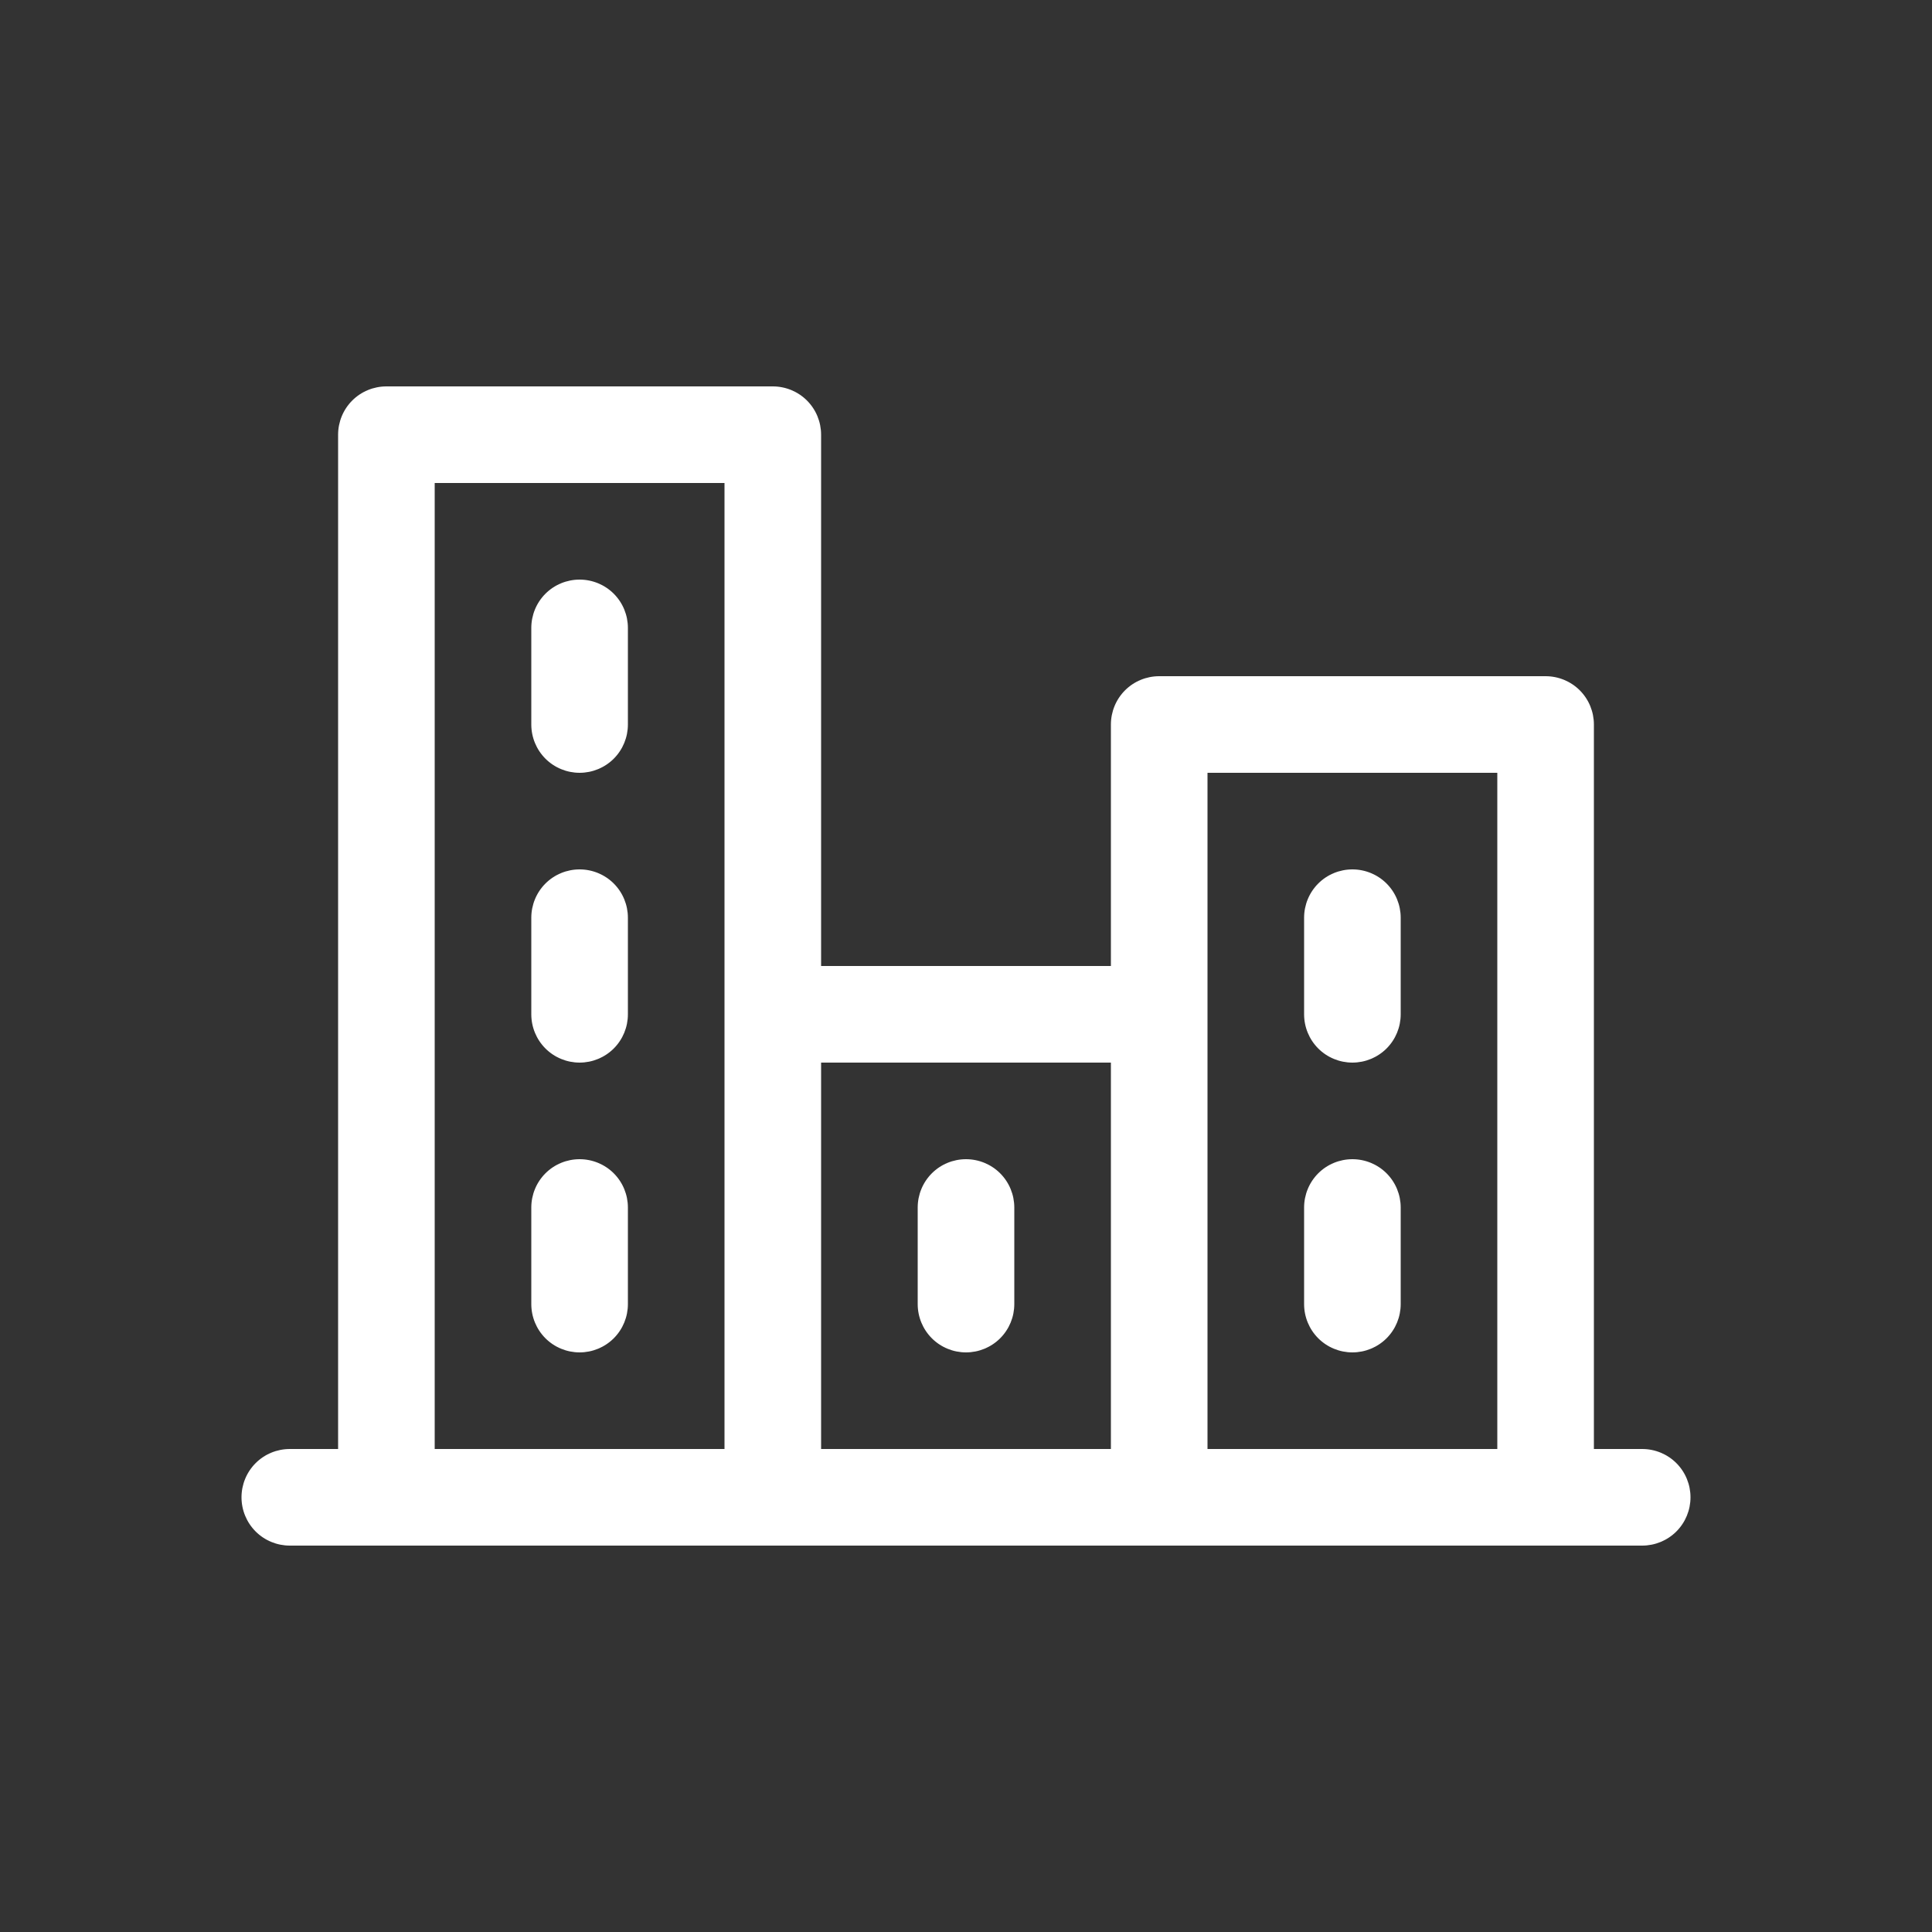 <svg width="32" height="32" viewBox="0 0 32 32" fill="none" xmlns="http://www.w3.org/2000/svg">
<rect x="0" y="0" width="32" height="32" fill="#333333" stroke="none"/>
<path d="M27.2 24H26.4V12C26.4 11.788 26.316 11.584 26.166 11.434C26.016 11.284 25.812 11.2 25.6 11.2H19.2C18.988 11.2 18.784 11.284 18.634 11.434C18.484 11.584 18.4 11.788 18.4 12V16H13.6V7.2C13.6 6.988 13.516 6.784 13.366 6.634C13.216 6.484 13.012 6.4 12.8 6.4H6.4C6.188 6.4 5.984 6.484 5.834 6.634C5.684 6.784 5.6 6.988 5.6 7.2V24H4.8C4.588 24 4.384 24.084 4.234 24.234C4.084 24.384 4 24.588 4 24.8C4 25.012 4.084 25.216 4.234 25.366C4.384 25.516 4.588 25.6 4.8 25.6H27.2C27.412 25.6 27.616 25.516 27.766 25.366C27.916 25.216 28 25.012 28 24.8C28 24.588 27.916 24.384 27.766 24.234C27.616 24.084 27.412 24 27.2 24ZM20 12.8H24.8V24H20V12.8ZM18.4 17.6V24H13.6V17.6H18.4ZM7.2 8H12V24H7.2V8ZM10.4 10.4V12C10.4 12.212 10.316 12.416 10.166 12.566C10.016 12.716 9.812 12.8 9.6 12.8C9.388 12.8 9.184 12.716 9.034 12.566C8.884 12.416 8.8 12.212 8.8 12V10.4C8.8 10.188 8.884 9.984 9.034 9.834C9.184 9.684 9.388 9.6 9.6 9.6C9.812 9.6 10.016 9.684 10.166 9.834C10.316 9.984 10.4 10.188 10.4 10.4ZM10.4 15.2V16.8C10.4 17.012 10.316 17.216 10.166 17.366C10.016 17.516 9.812 17.6 9.6 17.6C9.388 17.6 9.184 17.516 9.034 17.366C8.884 17.216 8.8 17.012 8.8 16.8V15.2C8.8 14.988 8.884 14.784 9.034 14.634C9.184 14.484 9.388 14.4 9.6 14.4C9.812 14.4 10.016 14.484 10.166 14.634C10.316 14.784 10.4 14.988 10.4 15.2ZM10.4 20V21.6C10.4 21.812 10.316 22.016 10.166 22.166C10.016 22.316 9.812 22.4 9.6 22.4C9.388 22.4 9.184 22.316 9.034 22.166C8.884 22.016 8.8 21.812 8.8 21.6V20C8.8 19.788 8.884 19.584 9.034 19.434C9.184 19.284 9.388 19.2 9.6 19.2C9.812 19.2 10.016 19.284 10.166 19.434C10.316 19.584 10.4 19.788 10.4 20ZM15.2 21.6V20C15.2 19.788 15.284 19.584 15.434 19.434C15.584 19.284 15.788 19.2 16 19.2C16.212 19.2 16.416 19.284 16.566 19.434C16.716 19.584 16.8 19.788 16.8 20V21.6C16.8 21.812 16.716 22.016 16.566 22.166C16.416 22.316 16.212 22.4 16 22.4C15.788 22.4 15.584 22.316 15.434 22.166C15.284 22.016 15.2 21.812 15.2 21.6ZM21.6 21.6V20C21.6 19.788 21.684 19.584 21.834 19.434C21.984 19.284 22.188 19.2 22.4 19.2C22.612 19.2 22.816 19.284 22.966 19.434C23.116 19.584 23.2 19.788 23.2 20V21.6C23.2 21.812 23.116 22.016 22.966 22.166C22.816 22.316 22.612 22.4 22.4 22.4C22.188 22.4 21.984 22.316 21.834 22.166C21.684 22.016 21.6 21.812 21.6 21.6ZM21.6 16.8V15.2C21.6 14.988 21.684 14.784 21.834 14.634C21.984 14.484 22.188 14.4 22.4 14.4C22.612 14.4 22.816 14.484 22.966 14.634C23.116 14.784 23.2 14.988 23.2 15.2V16.8C23.2 17.012 23.116 17.216 22.966 17.366C22.816 17.516 22.612 17.6 22.4 17.6C22.188 17.6 21.984 17.516 21.834 17.366C21.684 17.216 21.6 17.012 21.6 16.8Z" fill="white"/>
</svg>

